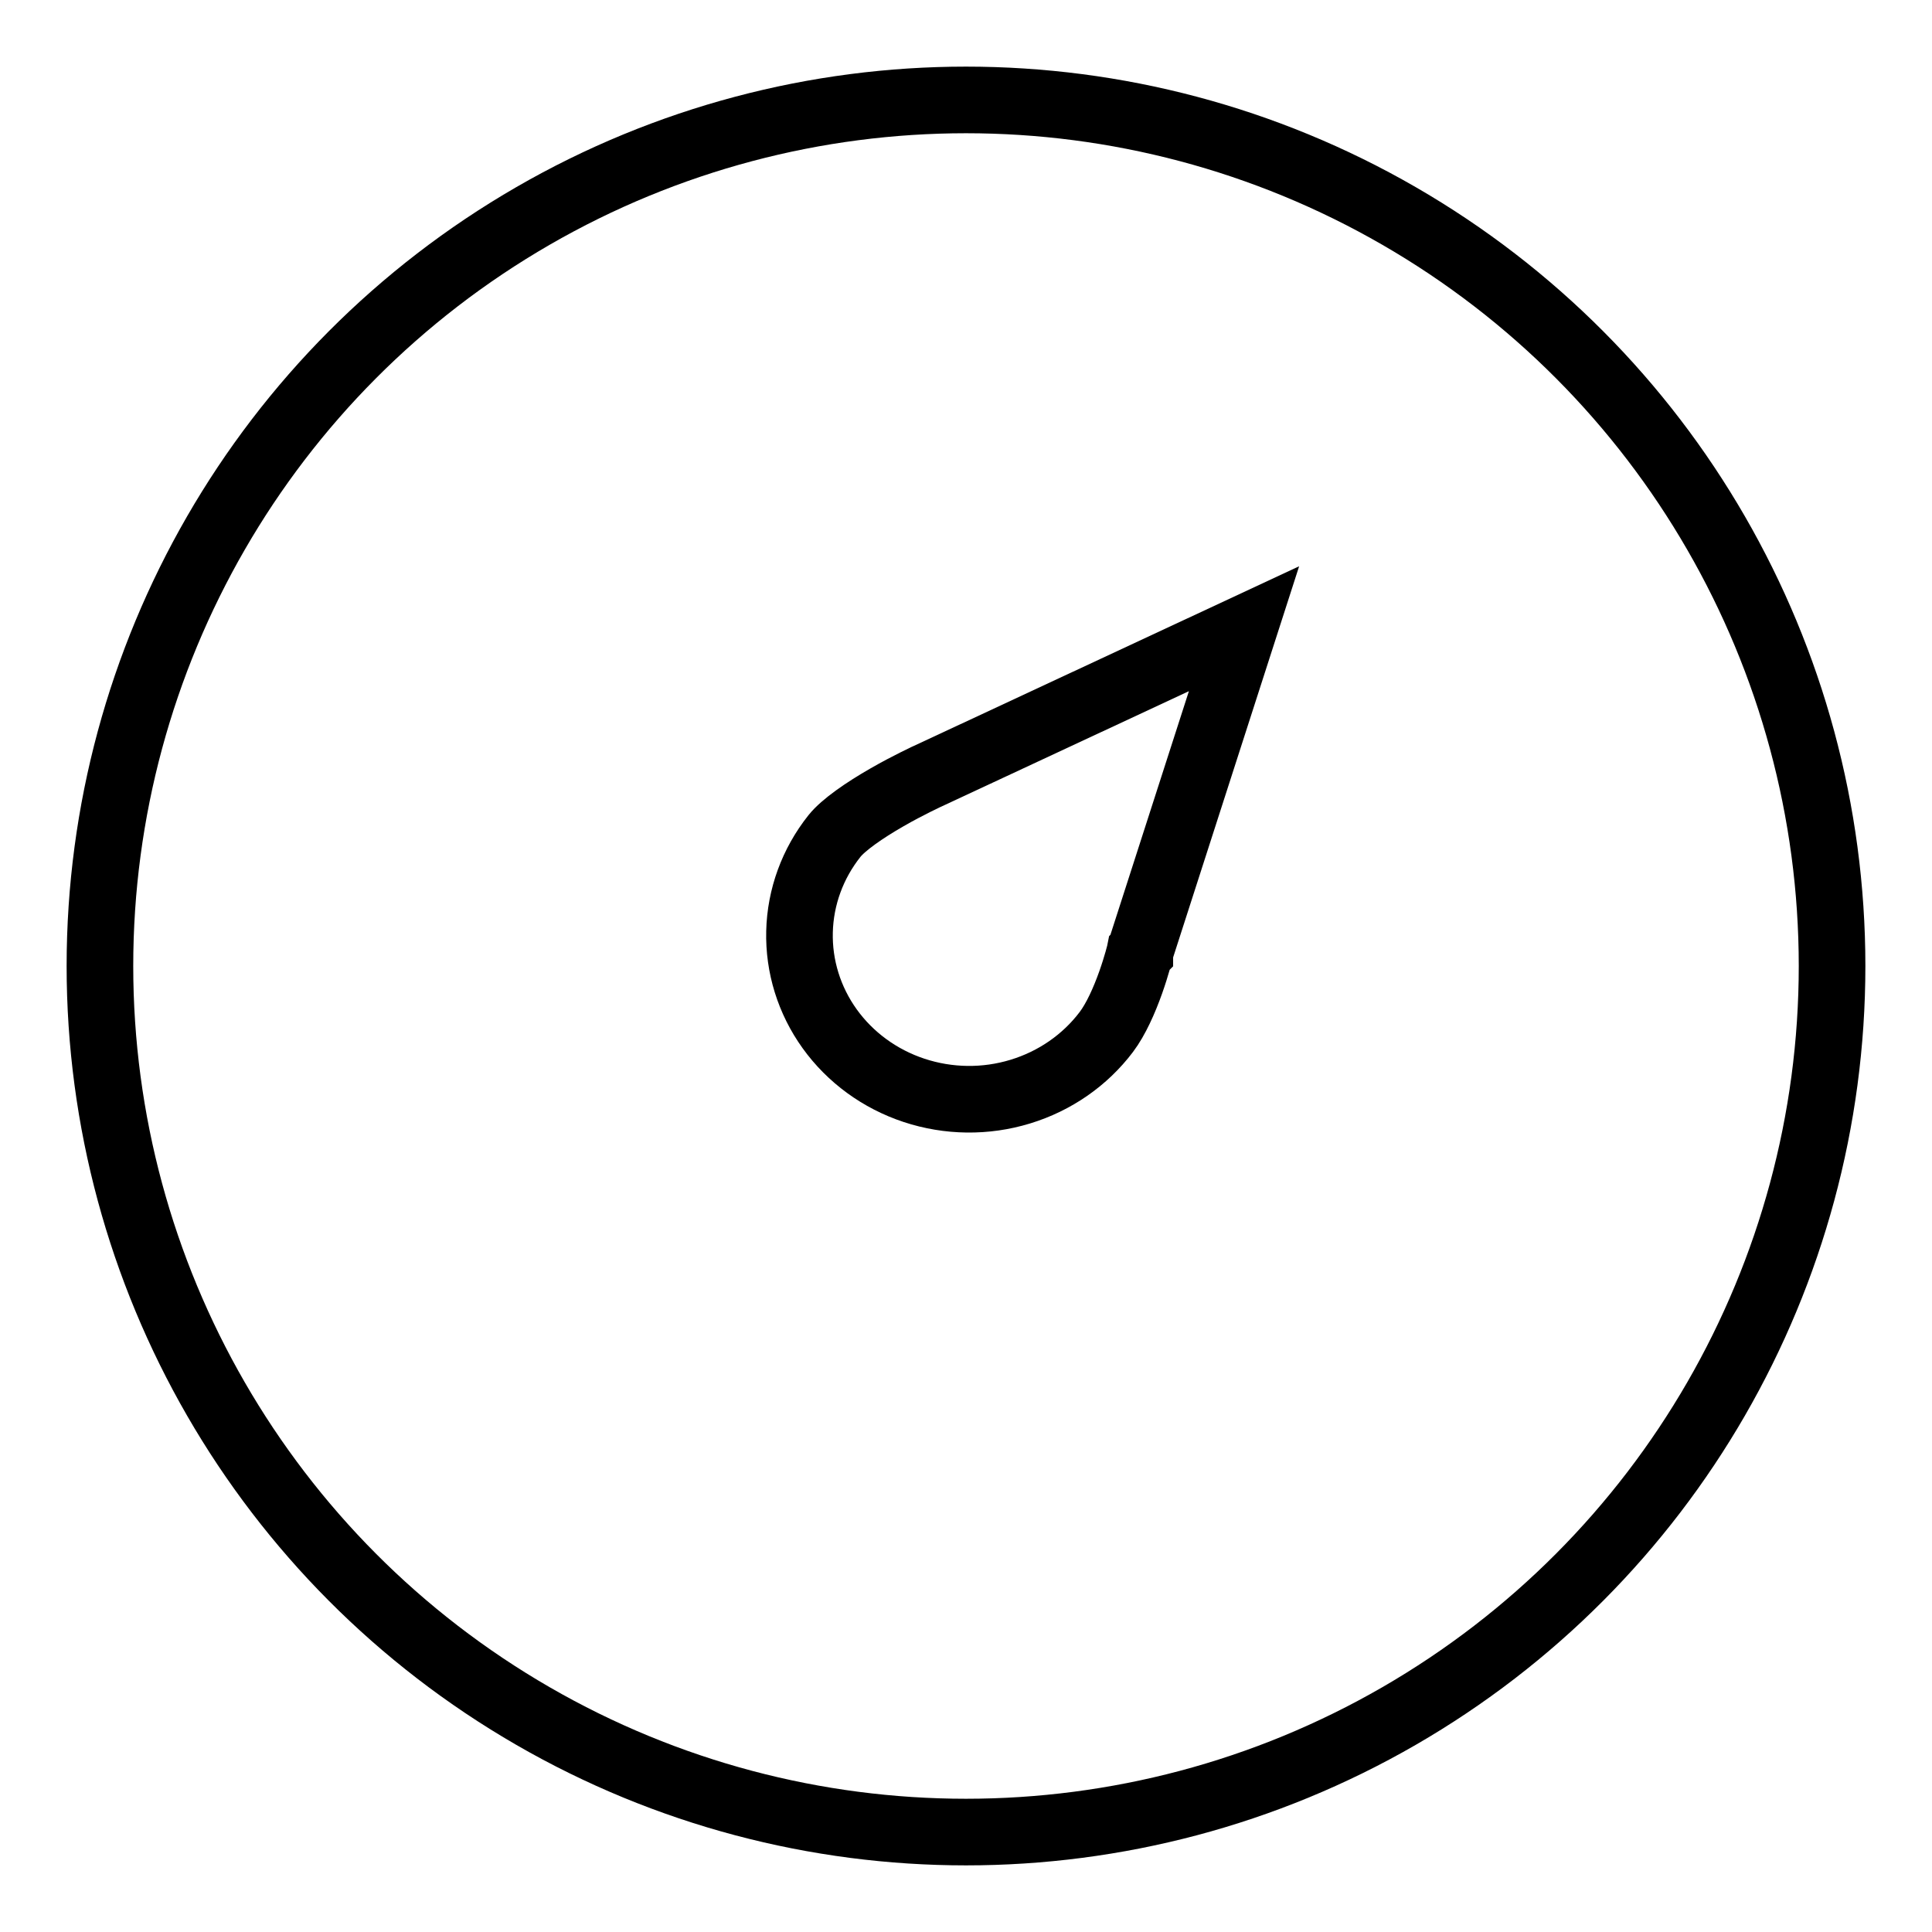 <svg width="58" height="58" viewBox="0 0 58 58" fill="none" xmlns="http://www.w3.org/2000/svg">
<circle cx="29" cy="29" r="26" stroke="black" stroke-width="2"/>
<path d="M34.239 28.52L34.227 28.557L34.218 28.594L34.218 28.595L34.218 28.595L34.218 28.595L34.218 28.595L34.217 28.596L34.215 28.606C34.212 28.616 34.208 28.632 34.203 28.653C34.192 28.696 34.175 28.761 34.152 28.842C34.105 29.006 34.036 29.235 33.945 29.491C33.755 30.027 33.501 30.6 33.212 30.982C32.574 31.826 31.671 32.454 30.631 32.771C29.591 33.089 28.474 33.075 27.442 32.734C26.411 32.393 25.525 31.744 24.908 30.886C24.292 30.029 23.976 29.007 24.002 27.97C24.027 26.932 24.393 25.925 25.052 25.097C25.316 24.766 25.941 24.33 26.633 23.934C26.955 23.749 27.256 23.593 27.476 23.483C27.586 23.428 27.675 23.385 27.736 23.356C27.766 23.341 27.789 23.331 27.804 23.323L27.82 23.316L27.824 23.314L27.824 23.314L27.824 23.314L27.831 23.311L37.346 18.875L34.239 28.52Z" stroke="black" stroke-width="2"/>
</svg>
